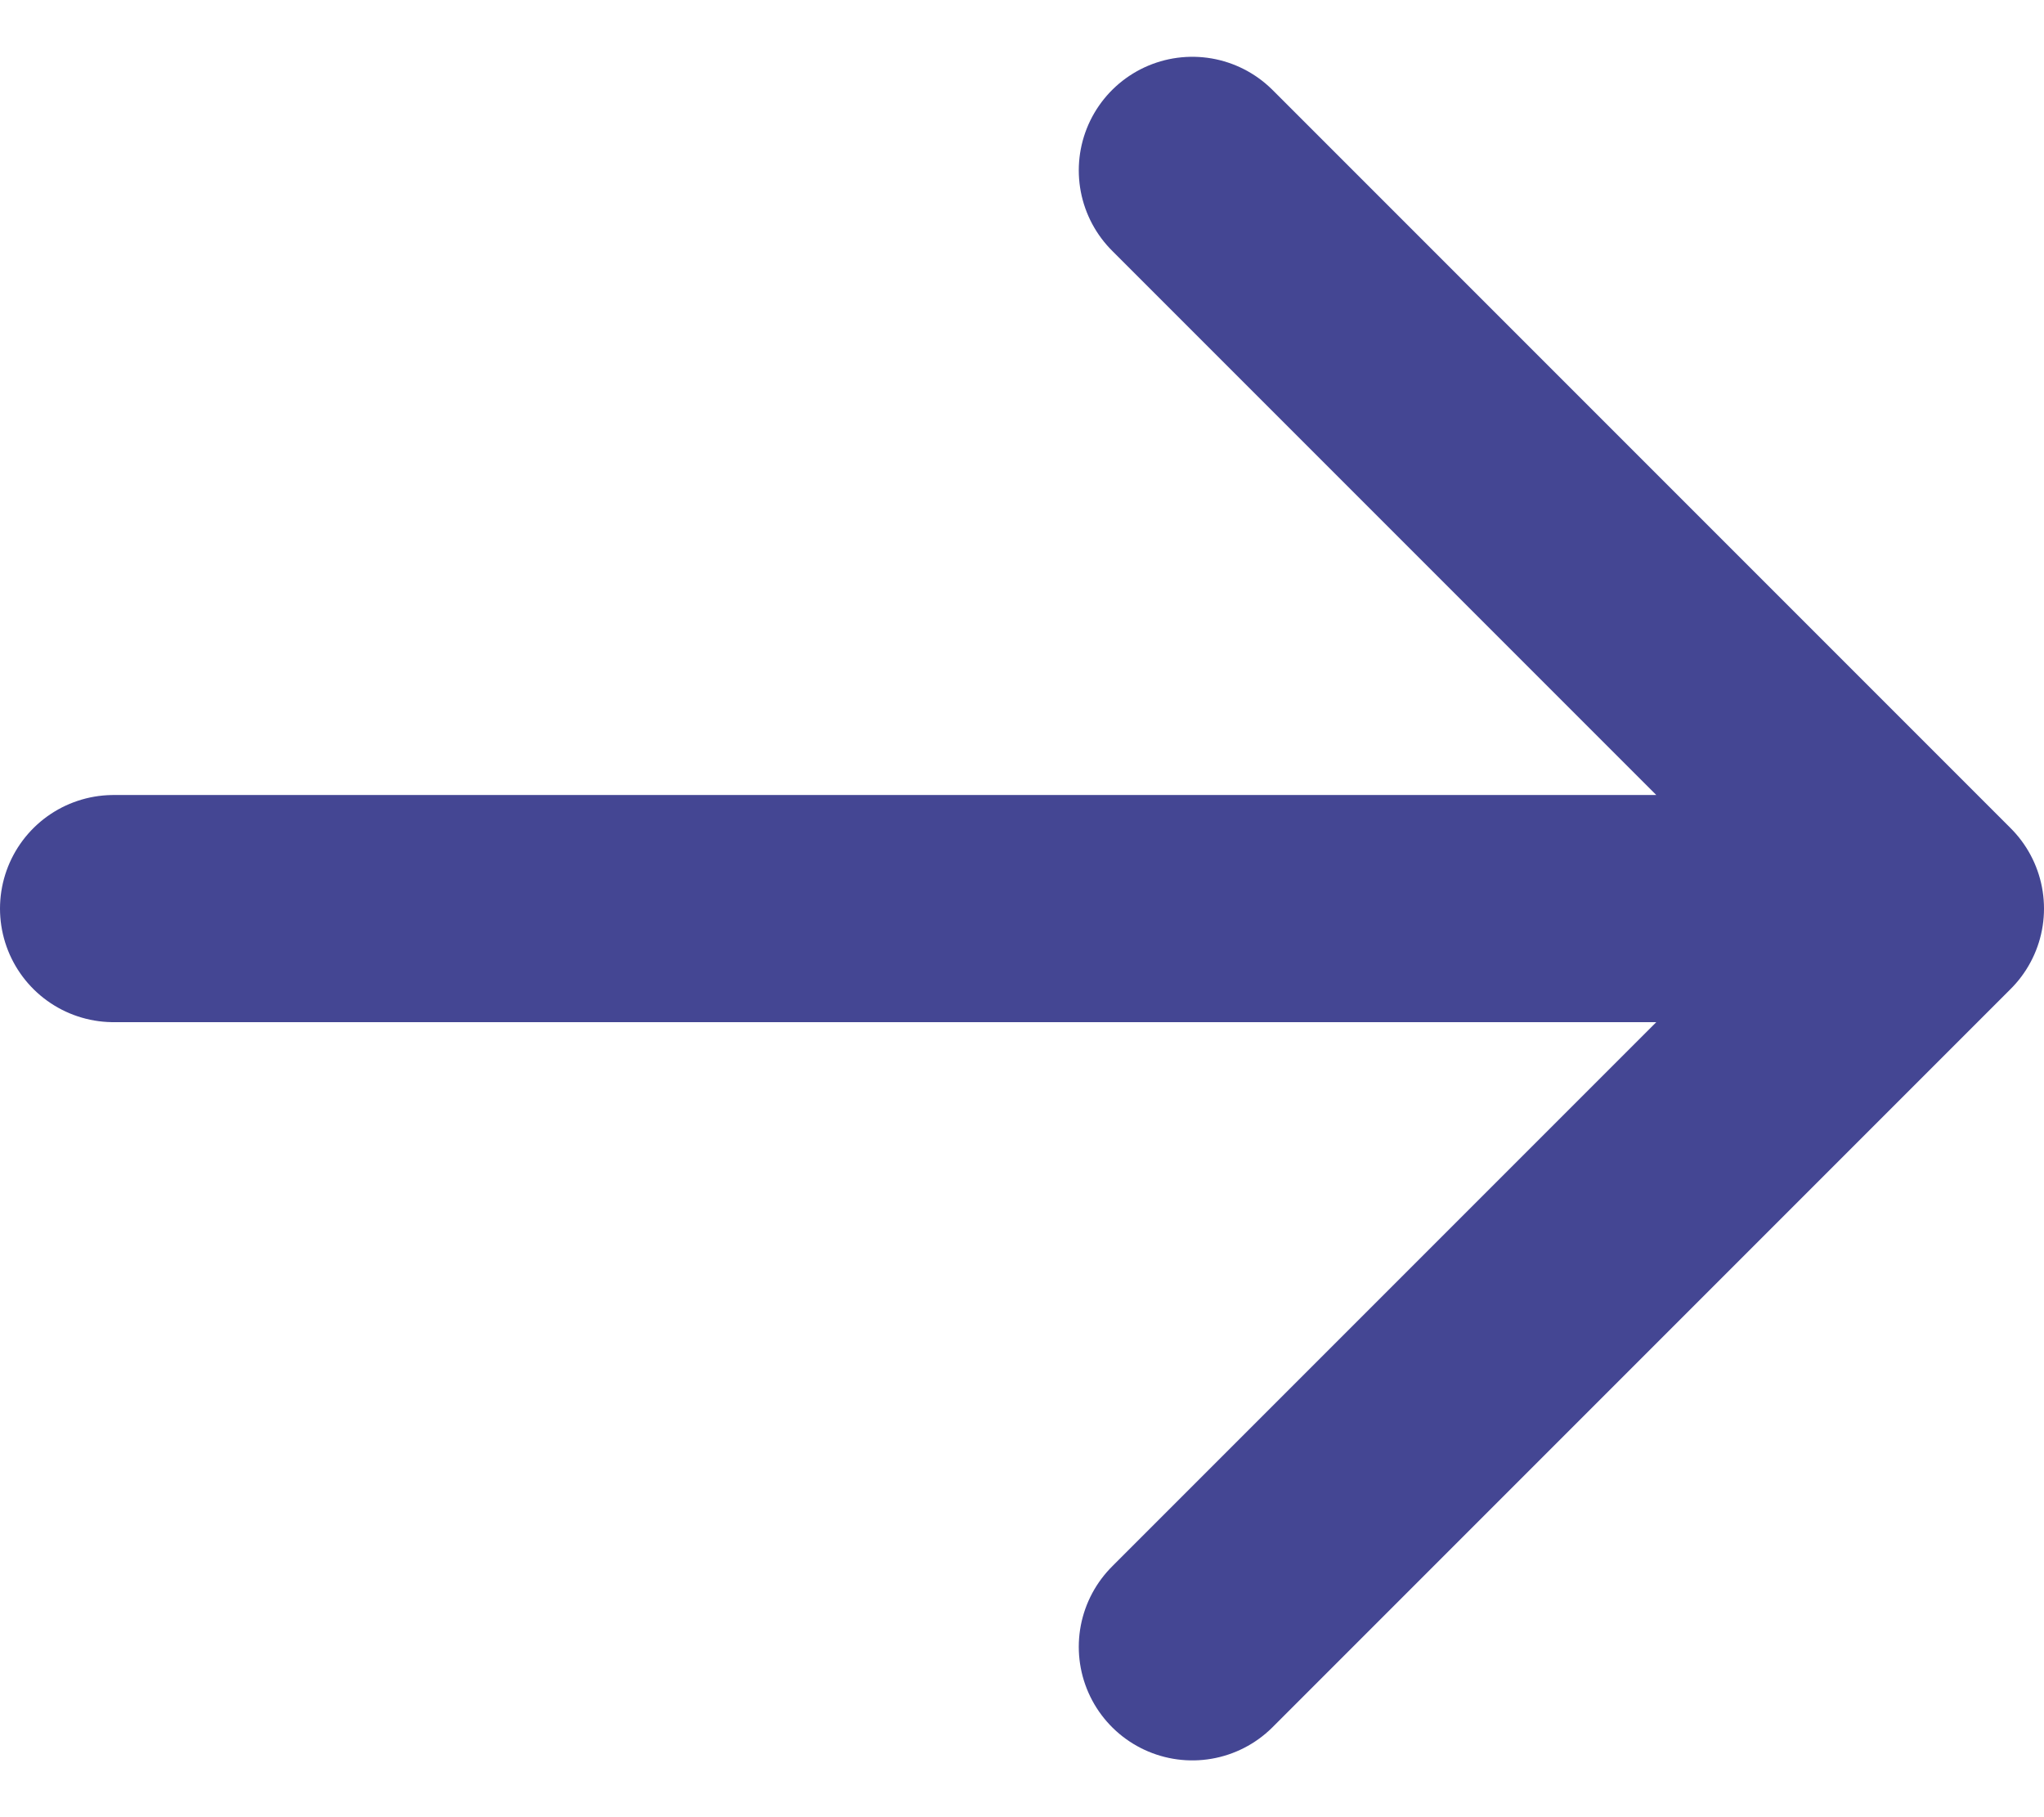<svg width="18" height="16" viewBox="0 0 18 16" fill="none" xmlns="http://www.w3.org/2000/svg">
<path d="M1 8L17 8M17 8L10.5 1.5M17 8L10.5 14.5" stroke="#444693" stroke-width="2" stroke-linecap="round" stroke-linejoin="round"/>
</svg>
